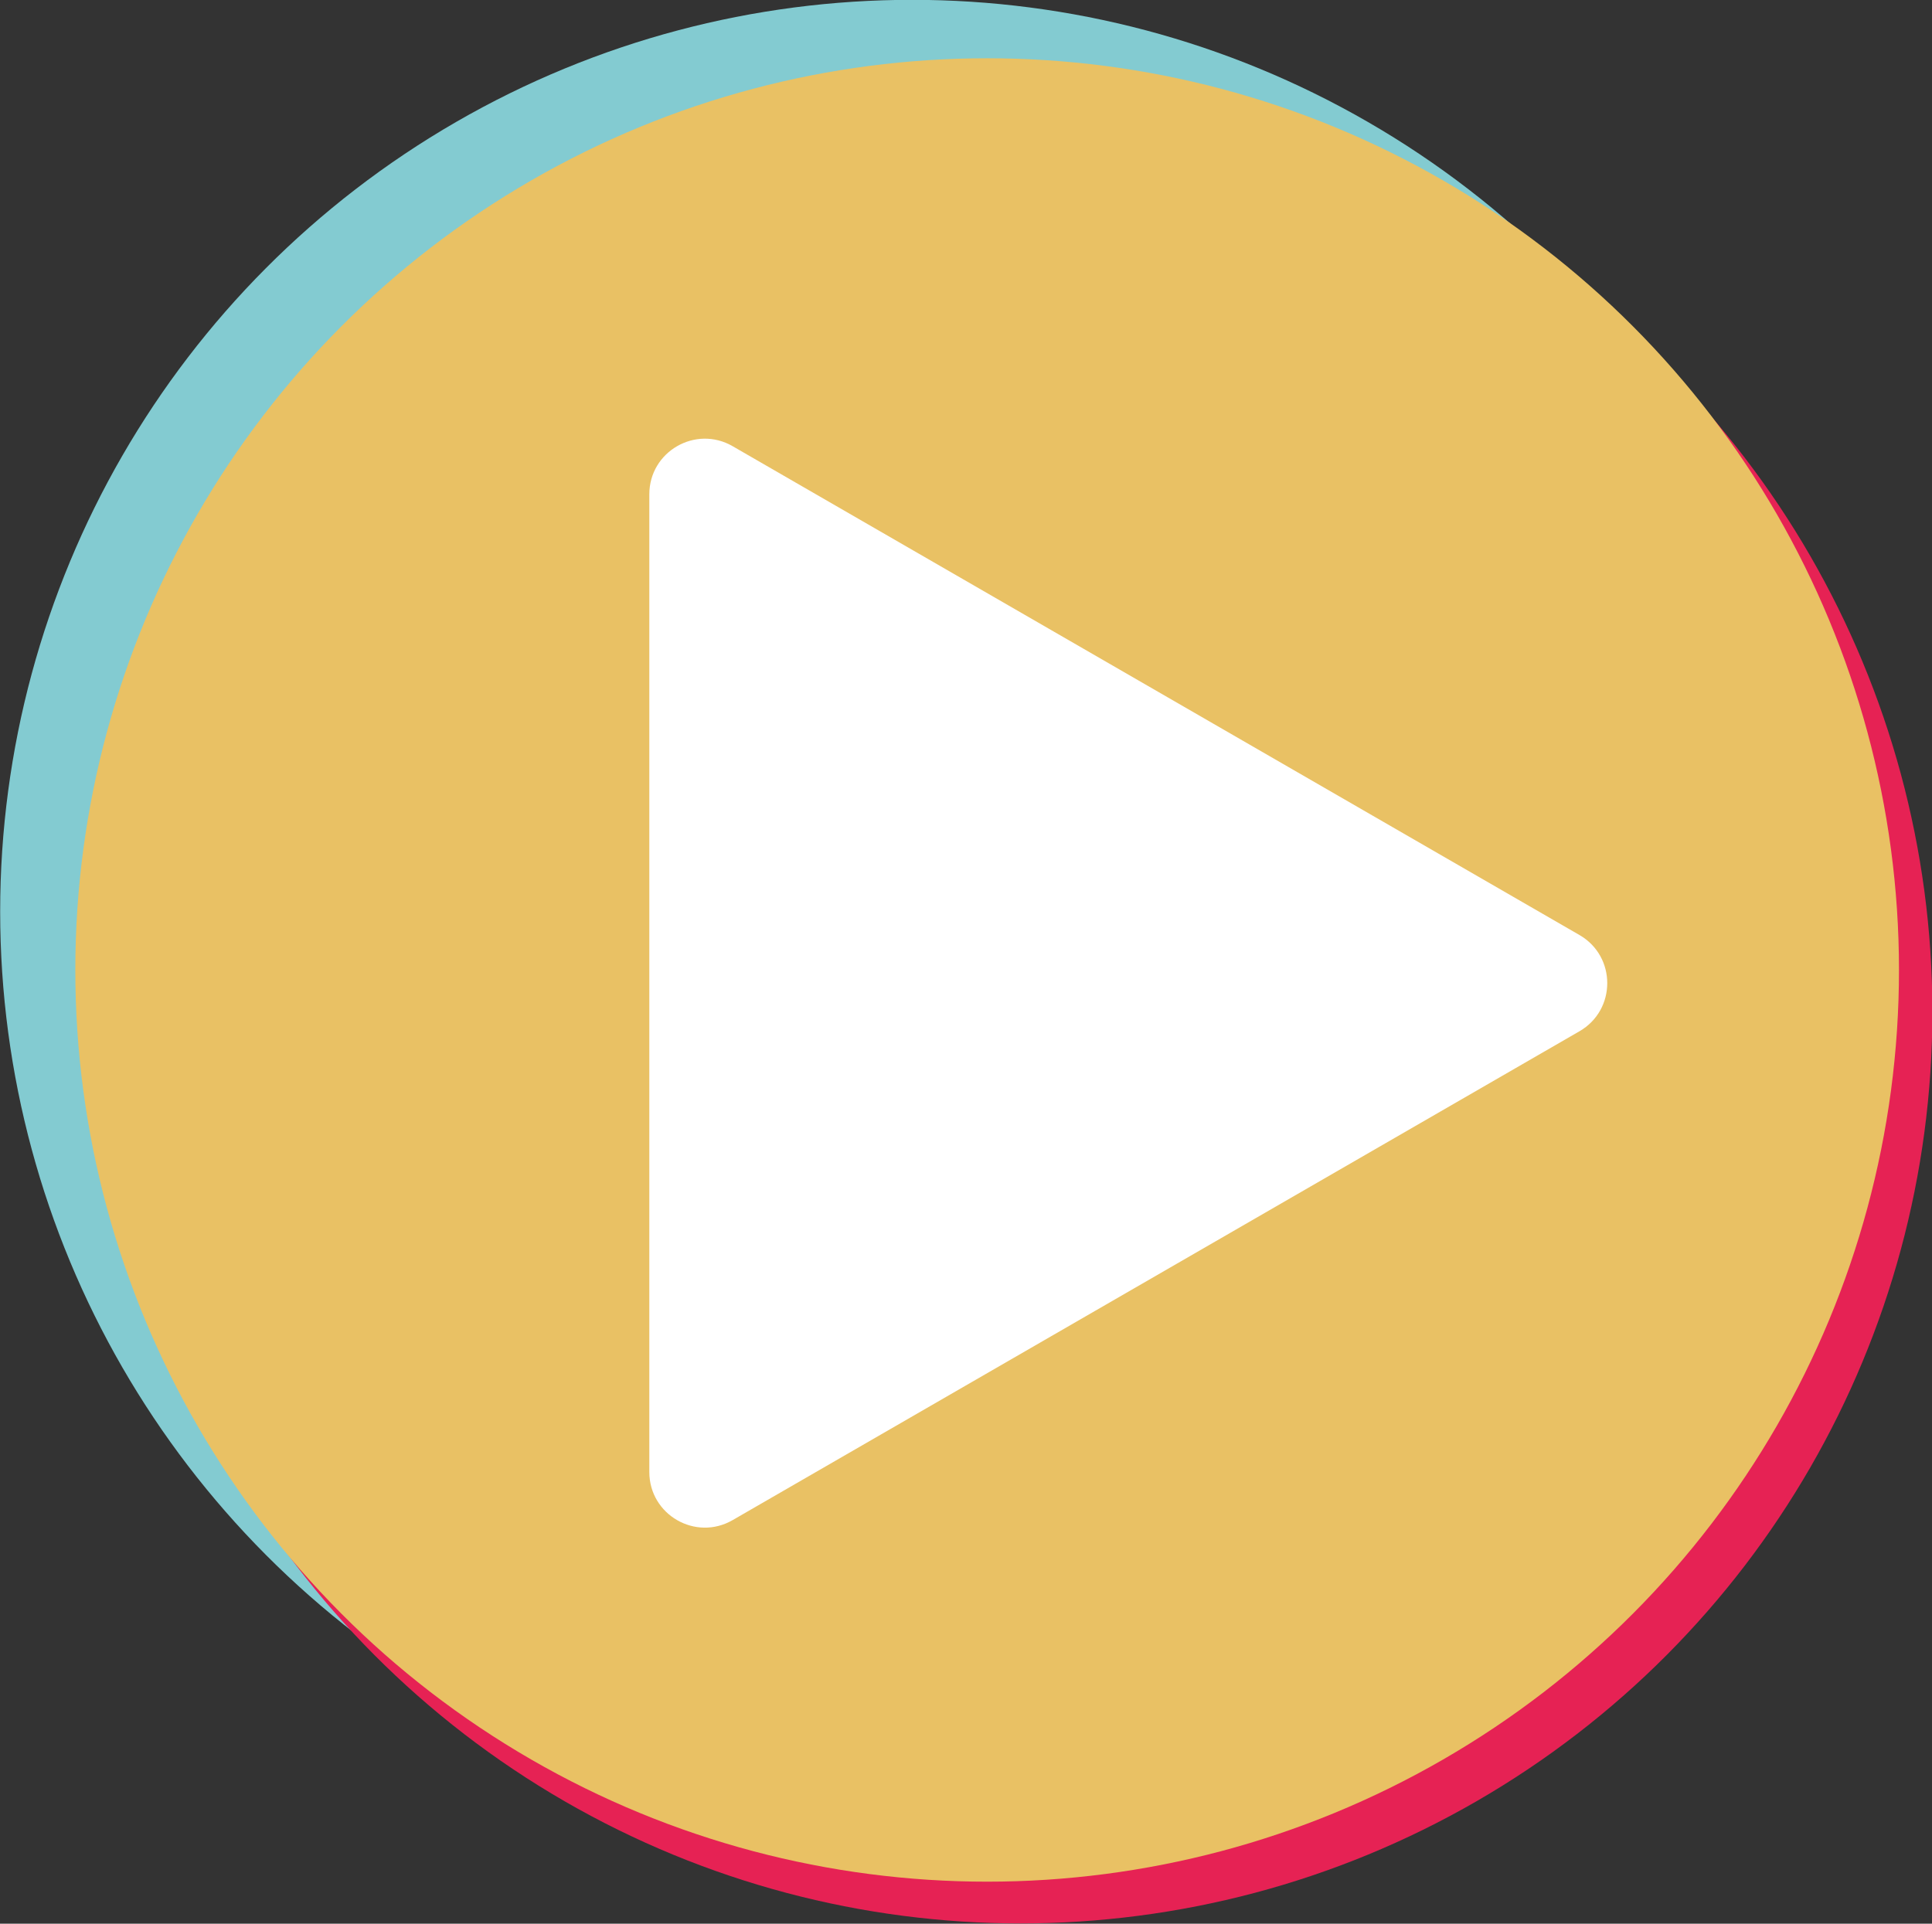<?xml version="1.0" encoding="UTF-8" standalone="no"?><svg xmlns="http://www.w3.org/2000/svg" xmlns:xlink="http://www.w3.org/1999/xlink" fill="#000000" height="453.9" preserveAspectRatio="xMidYMid meet" version="1" viewBox="20.2 30.8 455.8 453.9" width="455.8" zoomAndPan="magnify"><rect x="20.2" y="30.8" width="455.8" height="453.9" fill="#333333" stroke="none"/><g id="change1_1"><circle cx="235.36" cy="245.88" fill="#83cbd1" r="215.12"/></g><g id="change2_1"><circle cx="260.97" cy="269.52" fill="#e62254" r="215.12"/></g><g id="change3_1"><circle cx="253.09" cy="259.67" fill="#e9c164" r="215.12"/></g><g id="change4_1"><path d="M392.84,251.43L193.04,136.08c-8.73-5.04-19.65,1.26-19.65,11.35v230.7c0,10.09,10.92,16.39,19.65,11.35 l199.79-115.35C401.57,269.08,401.57,256.48,392.84,251.43z" fill="#ffffff"/></g></svg>